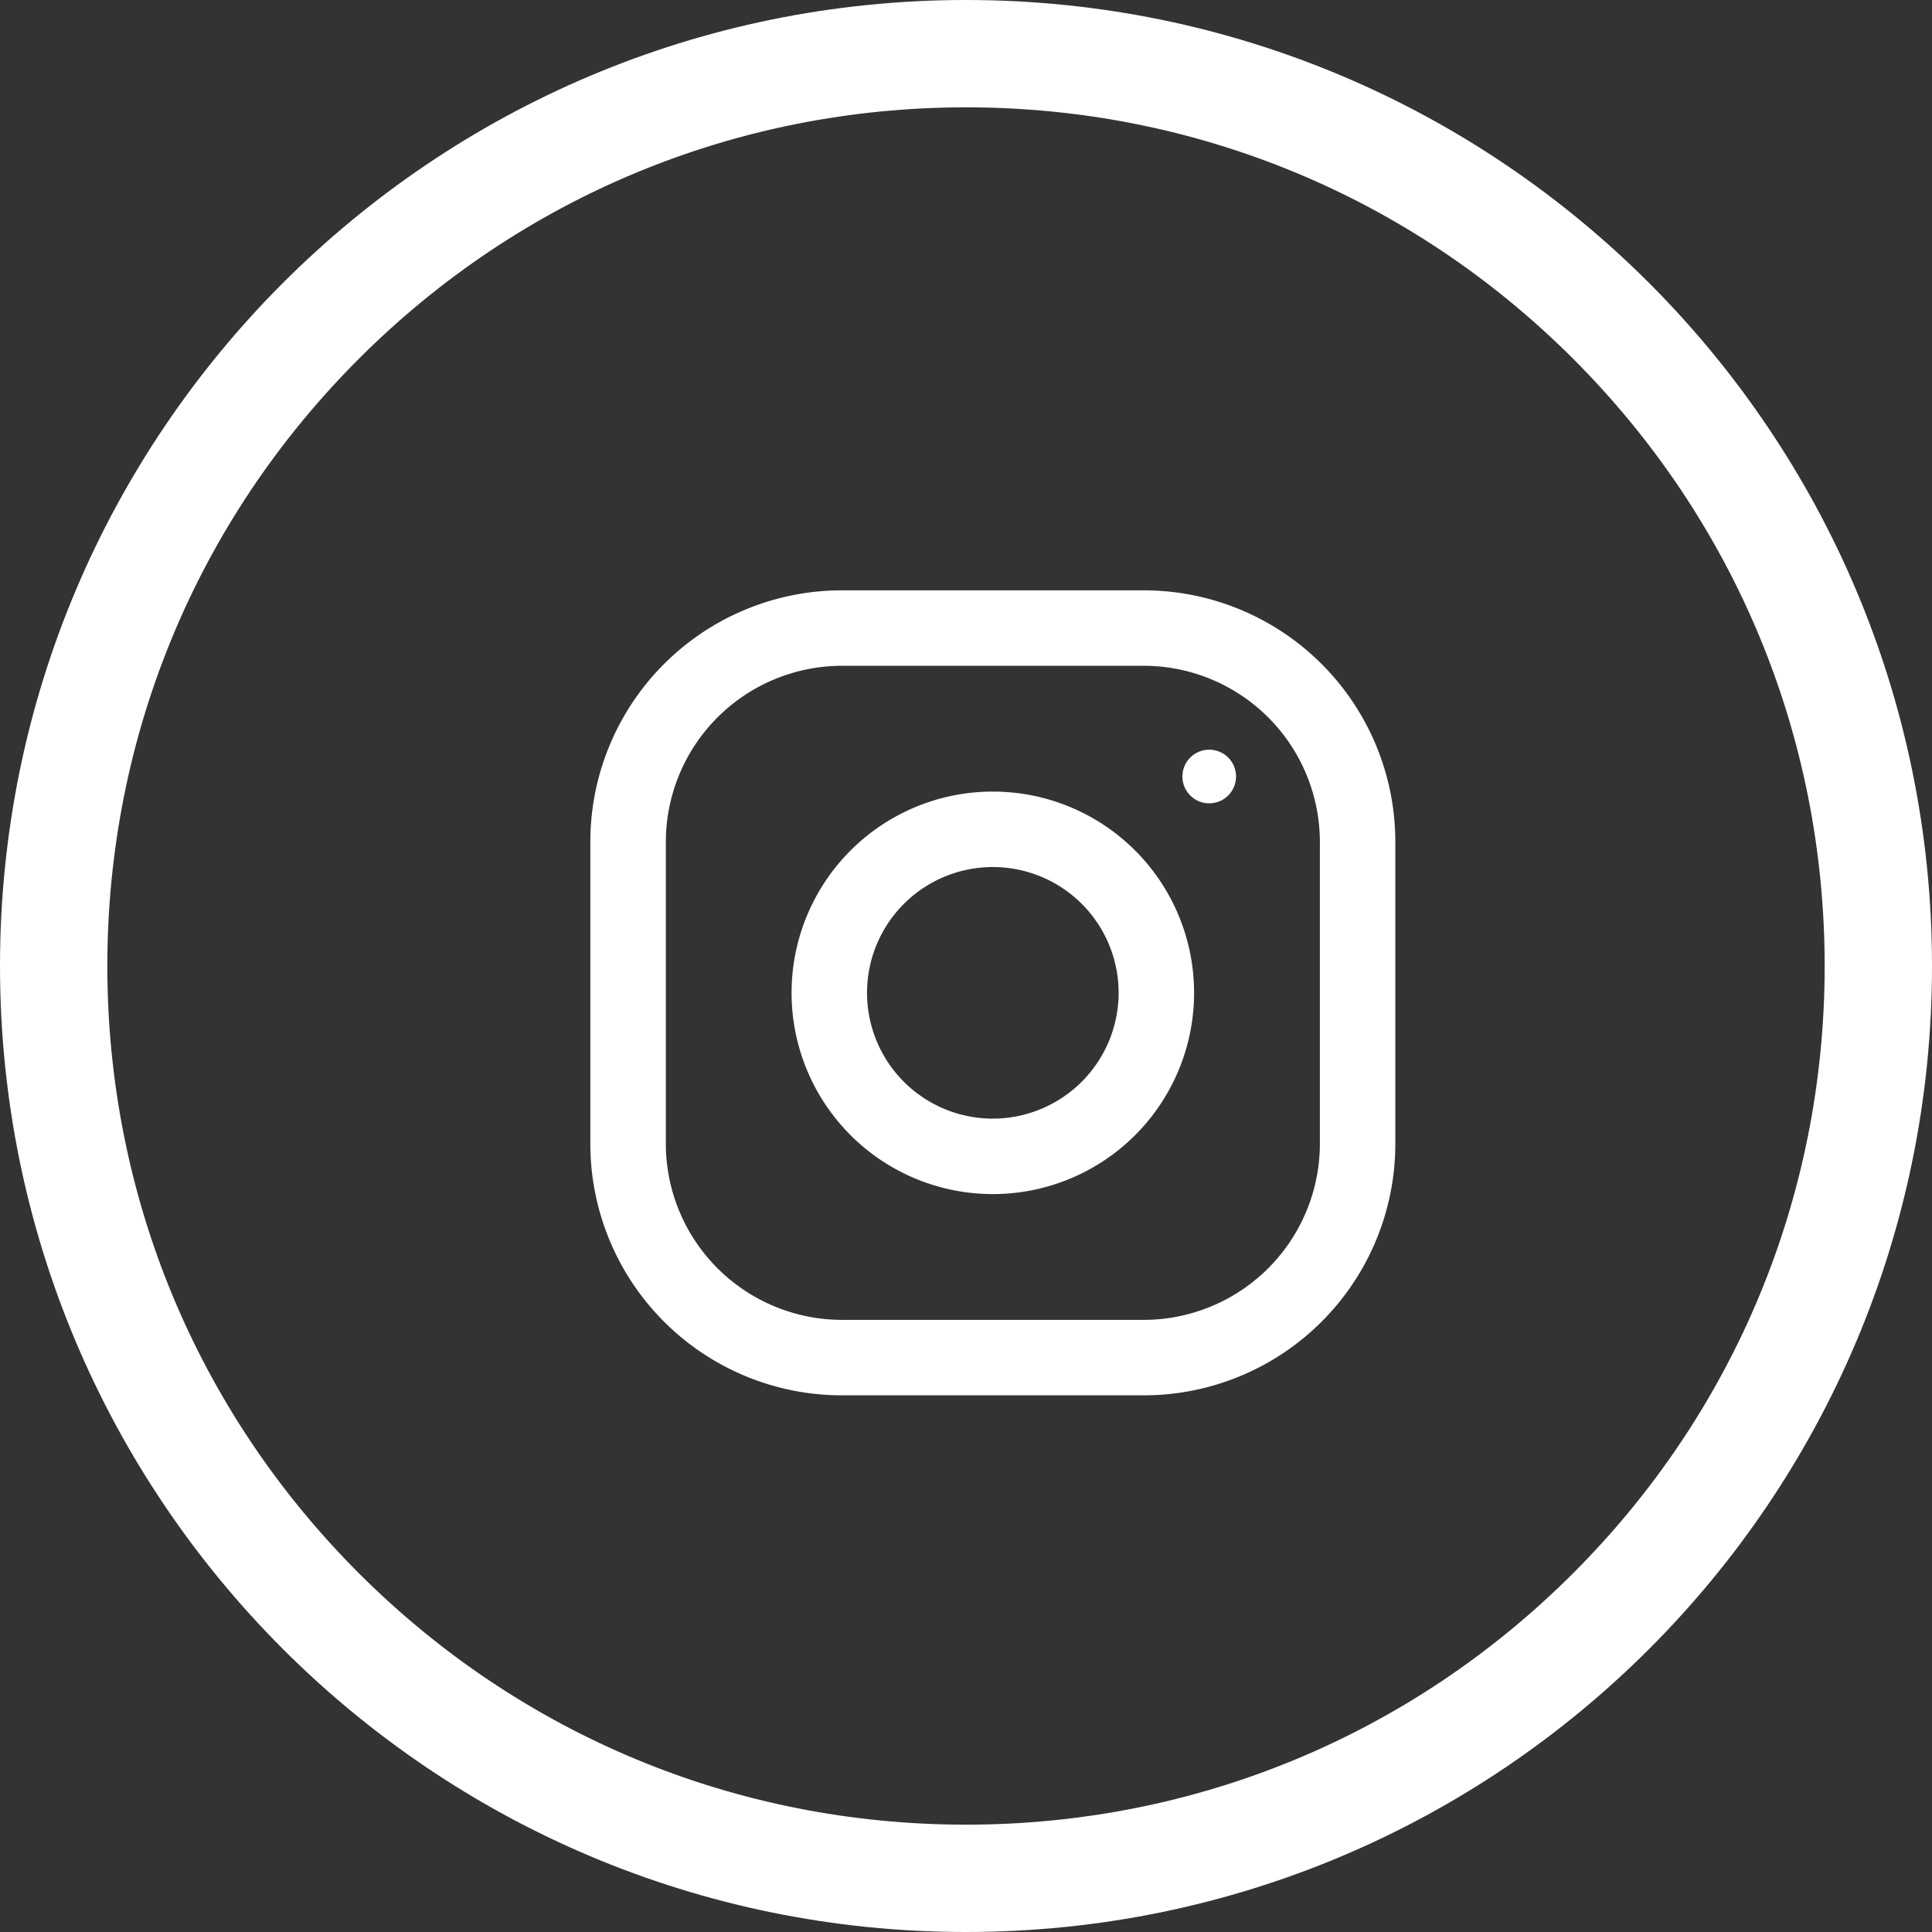 <svg xmlns="http://www.w3.org/2000/svg" xmlns:xlink="http://www.w3.org/1999/xlink" width="36" height="36" viewBox="0 0 36 36">
  <rect x="0" y="0" width="36" height="36" fill="#333333" stroke="none"/>
  <defs>
    <clipPath id="clip-path">
      <rect id="Rectangle_2311" data-name="Rectangle 2311" width="15" height="15" transform="translate(1694 62)" fill="#fff" stroke="#707070" stroke-width="1"/>
    </clipPath>
  </defs>
  <g id="insta" transform="translate(-1683 -51)">
    <g id="Path_9800" data-name="Path 9800" transform="translate(1683 51)" fill="none">
      <path d="M18,0A18,18,0,1,1,0,18,18,18,0,0,1,18,0Z" stroke="none"/>
      <path d="M 18 2 C 13.726 2 9.708 3.664 6.686 6.686 C 3.664 9.708 2 13.726 2 18 C 2 22.274 3.664 26.292 6.686 29.314 C 9.708 32.336 13.726 34 18 34 C 22.274 34 26.292 32.336 29.314 29.314 C 32.336 26.292 34 22.274 34 18 C 34 13.726 32.336 9.708 29.314 6.686 C 26.292 3.664 22.274 2 18 2 M 18 0 C 27.941 0 36 8.059 36 18 C 36 27.941 27.941 36 18 36 C 8.059 36 0 27.941 0 18 C 0 8.059 8.059 0 18 0 Z" stroke="none" fill="#fff"/>
    </g>
    <g id="Mask_Group_170" data-name="Mask Group 170" clip-path="url(#clip-path)">
      <g id="instagram" transform="translate(1694 62)">
        <path id="Path_6302" data-name="Path 6302" d="M10.313,0H4.688A4.688,4.688,0,0,0,0,4.688v5.625A4.688,4.688,0,0,0,4.688,15h5.625A4.688,4.688,0,0,0,15,10.313V4.688A4.688,4.688,0,0,0,10.313,0Zm3.281,10.313a3.285,3.285,0,0,1-3.281,3.281H4.688a3.285,3.285,0,0,1-3.281-3.281V4.688A3.285,3.285,0,0,1,4.688,1.406h5.625a3.285,3.285,0,0,1,3.281,3.281Z" fill="#fff"/>
        <path id="Path_6303" data-name="Path 6303" d="M7.5,3.75A3.75,3.75,0,1,0,11.25,7.5,3.75,3.75,0,0,0,7.5,3.75Zm0,6.094A2.344,2.344,0,1,1,9.844,7.5,2.347,2.347,0,0,1,7.5,9.844Z" fill="#fff"/>
        <circle id="Ellipse_119" data-name="Ellipse 119" cx="0.5" cy="0.5" r="0.5" transform="translate(11.032 2.969)" fill="#fff"/>
      </g>
    </g>
  </g>
</svg>
